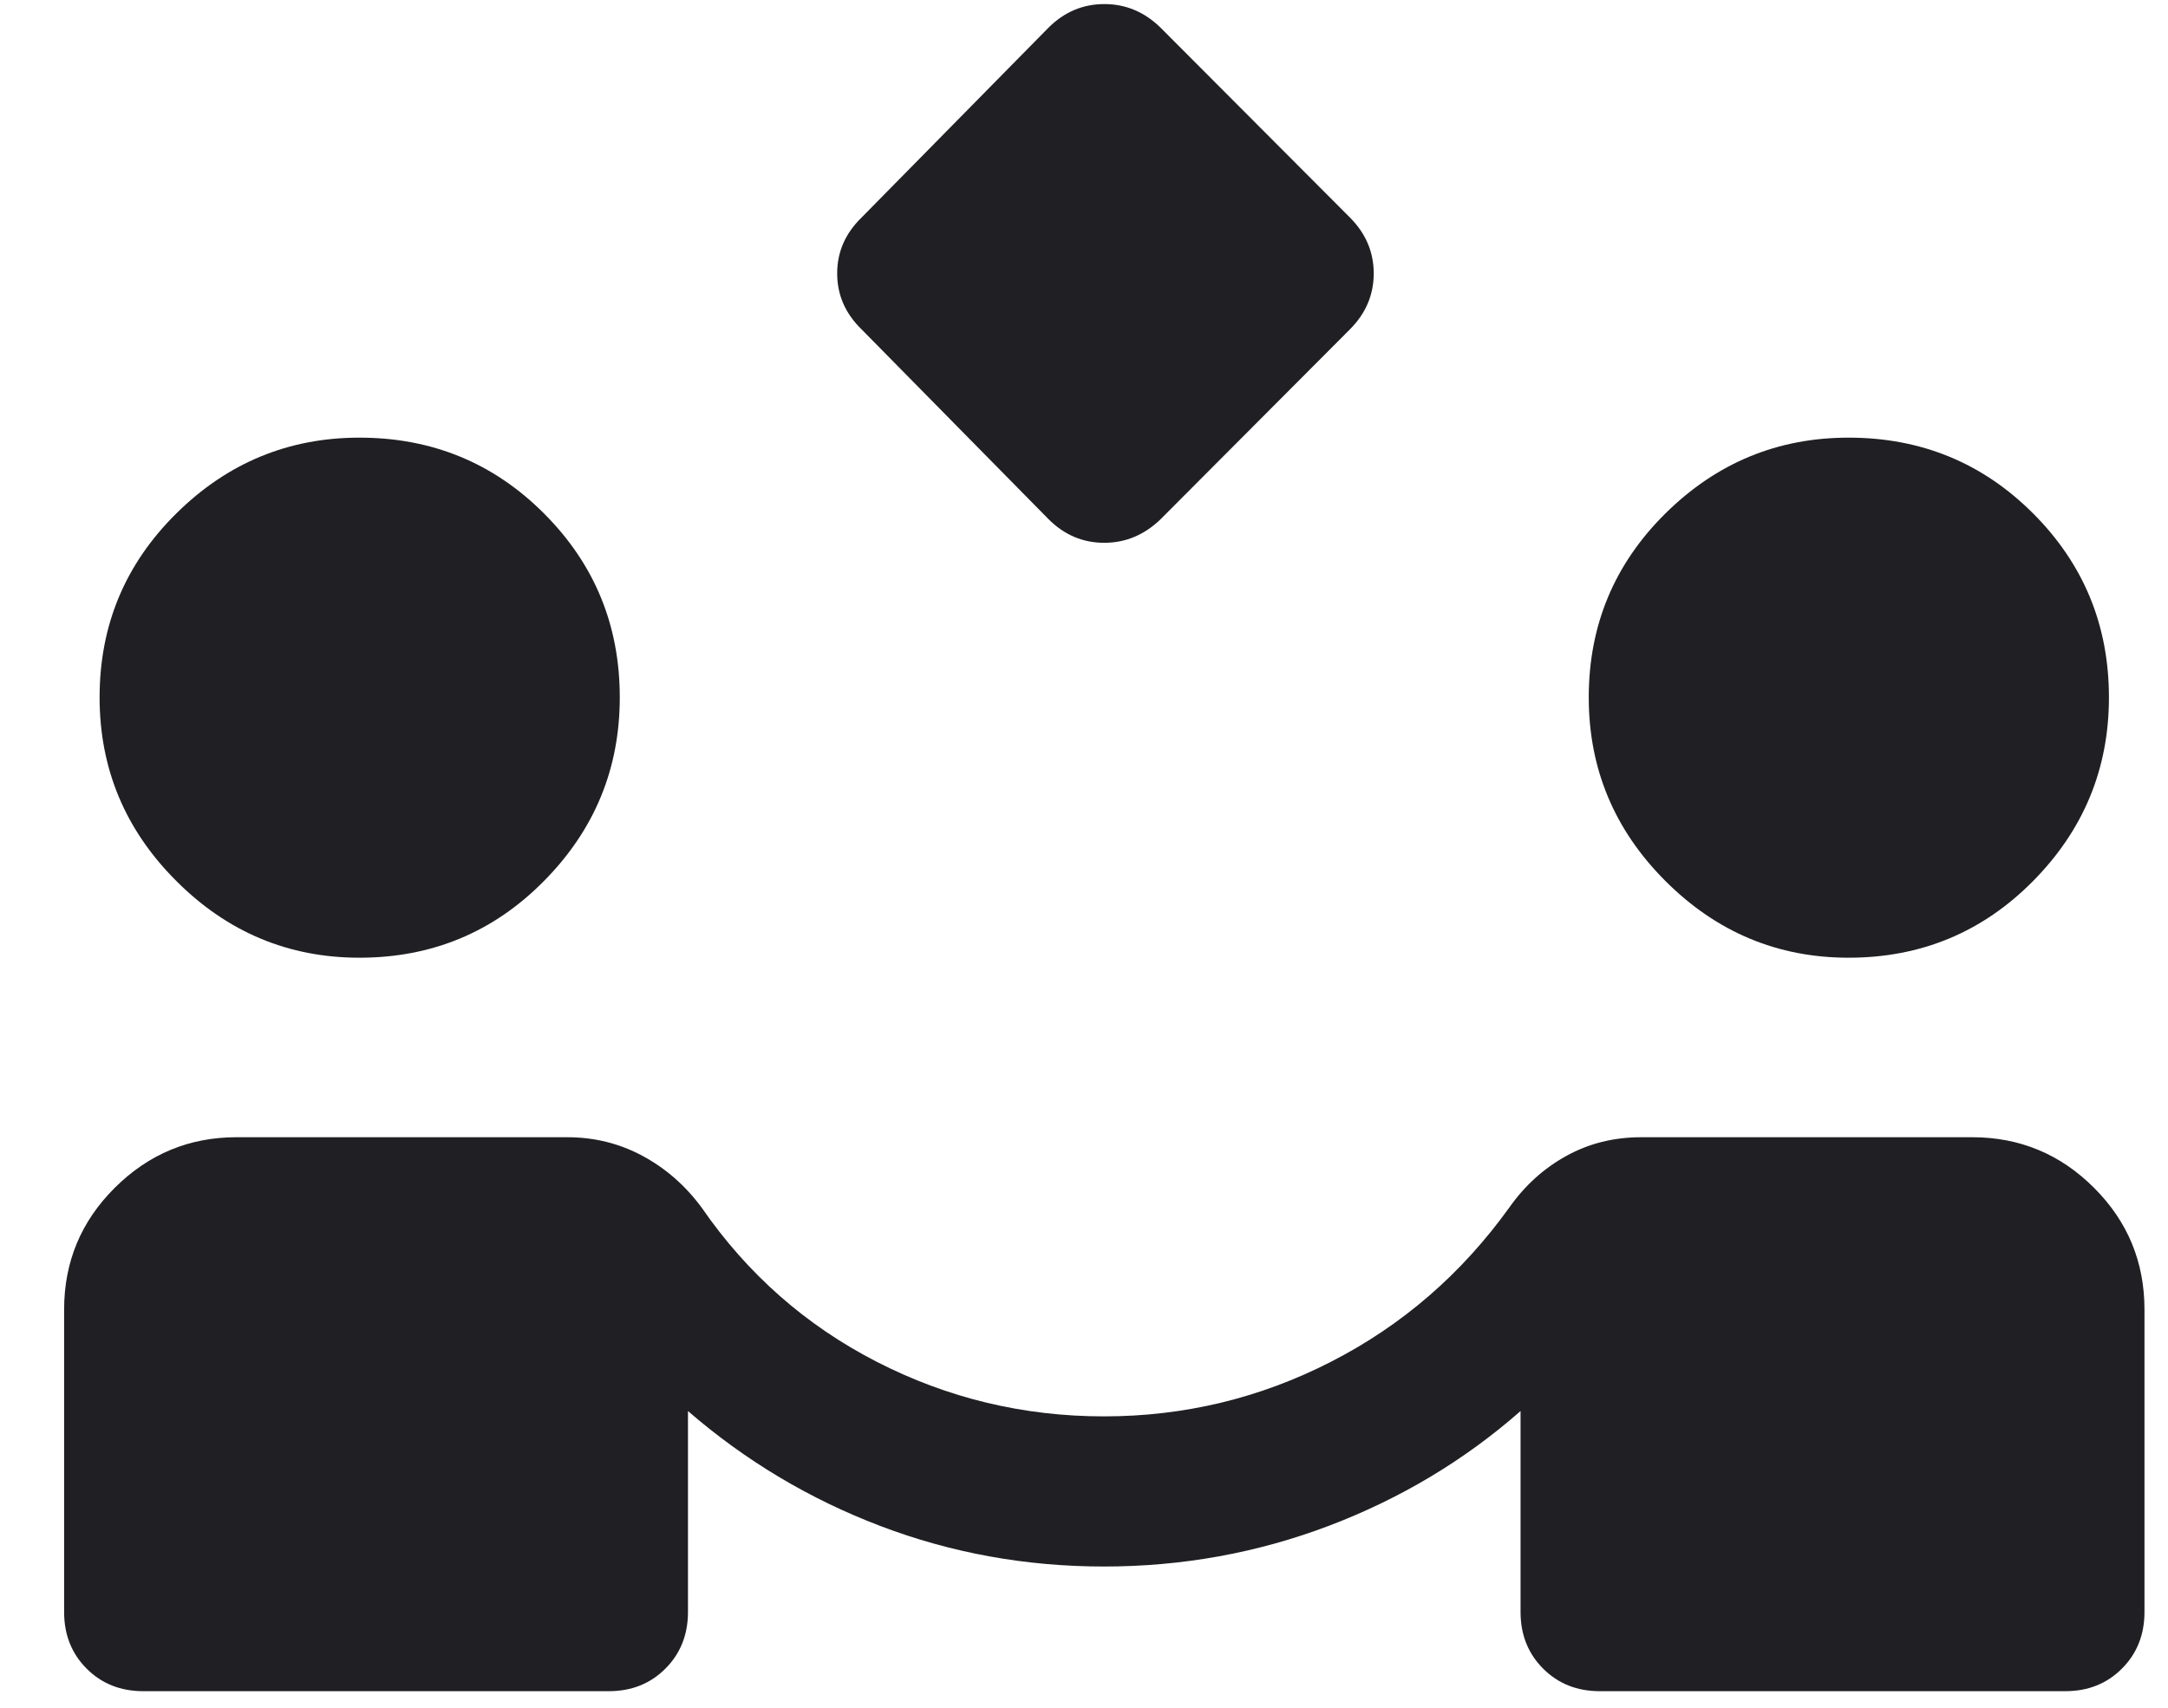 <svg xmlns="http://www.w3.org/2000/svg" width="33" height="26" viewBox="0 0 33 26" fill="none"><path d="M15.959 7.903L13.113 5.013C12.866 4.772 12.743 4.489 12.743 4.163C12.743 3.837 12.866 3.554 13.113 3.313L15.958 0.423C16.199 0.182 16.483 0.062 16.81 0.062C17.136 0.062 17.422 0.182 17.667 0.423L20.549 3.313C20.789 3.554 20.91 3.837 20.91 4.163C20.91 4.489 20.789 4.772 20.549 5.013L17.668 7.903C17.421 8.143 17.134 8.264 16.808 8.264C16.481 8.264 16.198 8.143 15.959 7.903ZM2.182 25.748C1.835 25.748 1.548 25.634 1.319 25.405C1.09 25.176 0.976 24.888 0.976 24.542V19.938C0.976 19.213 1.233 18.595 1.748 18.083C2.263 17.571 2.88 17.314 3.599 17.314H8.635C9.047 17.314 9.43 17.409 9.782 17.599C10.133 17.788 10.434 18.051 10.682 18.388C11.378 19.397 12.266 20.179 13.345 20.733C14.425 21.287 15.578 21.564 16.804 21.564C18.026 21.564 19.177 21.287 20.259 20.733C21.342 20.179 22.245 19.397 22.971 18.388C23.208 18.051 23.498 17.788 23.841 17.599C24.184 17.409 24.564 17.314 24.982 17.314H30.019C30.743 17.314 31.361 17.571 31.873 18.083C32.386 18.595 32.642 19.213 32.642 19.938V24.542C32.642 24.888 32.527 25.176 32.298 25.405C32.069 25.634 31.782 25.748 31.435 25.748H24.352C24.005 25.748 23.718 25.634 23.489 25.405C23.26 25.176 23.145 24.888 23.145 24.542V21.483C22.29 22.234 21.317 22.816 20.228 23.23C19.138 23.643 17.997 23.85 16.804 23.85C15.617 23.85 14.483 23.645 13.403 23.234C12.322 22.823 11.345 22.239 10.472 21.483V24.542C10.472 24.888 10.357 25.176 10.128 25.405C9.899 25.634 9.612 25.748 9.265 25.748H2.182ZM5.471 14.581C4.392 14.581 3.462 14.192 2.684 13.413C1.905 12.635 1.516 11.703 1.516 10.618C1.516 9.52 1.905 8.587 2.684 7.817C3.462 7.047 4.392 6.663 5.471 6.663C6.574 6.663 7.511 7.047 8.28 7.817C9.05 8.587 9.434 9.52 9.434 10.618C9.434 11.703 9.05 12.635 8.28 13.413C7.511 14.192 6.574 14.581 5.471 14.581ZM28.138 14.581C27.058 14.581 26.129 14.192 25.35 13.413C24.572 12.635 24.183 11.703 24.183 10.618C24.183 9.52 24.572 8.587 25.35 7.817C26.129 7.047 27.058 6.663 28.138 6.663C29.241 6.663 30.177 7.047 30.947 7.817C31.716 8.587 32.101 9.52 32.101 10.618C32.101 11.703 31.716 12.635 30.947 13.413C30.177 14.192 29.241 14.581 28.138 14.581Z" fill="#202024"></path></svg>